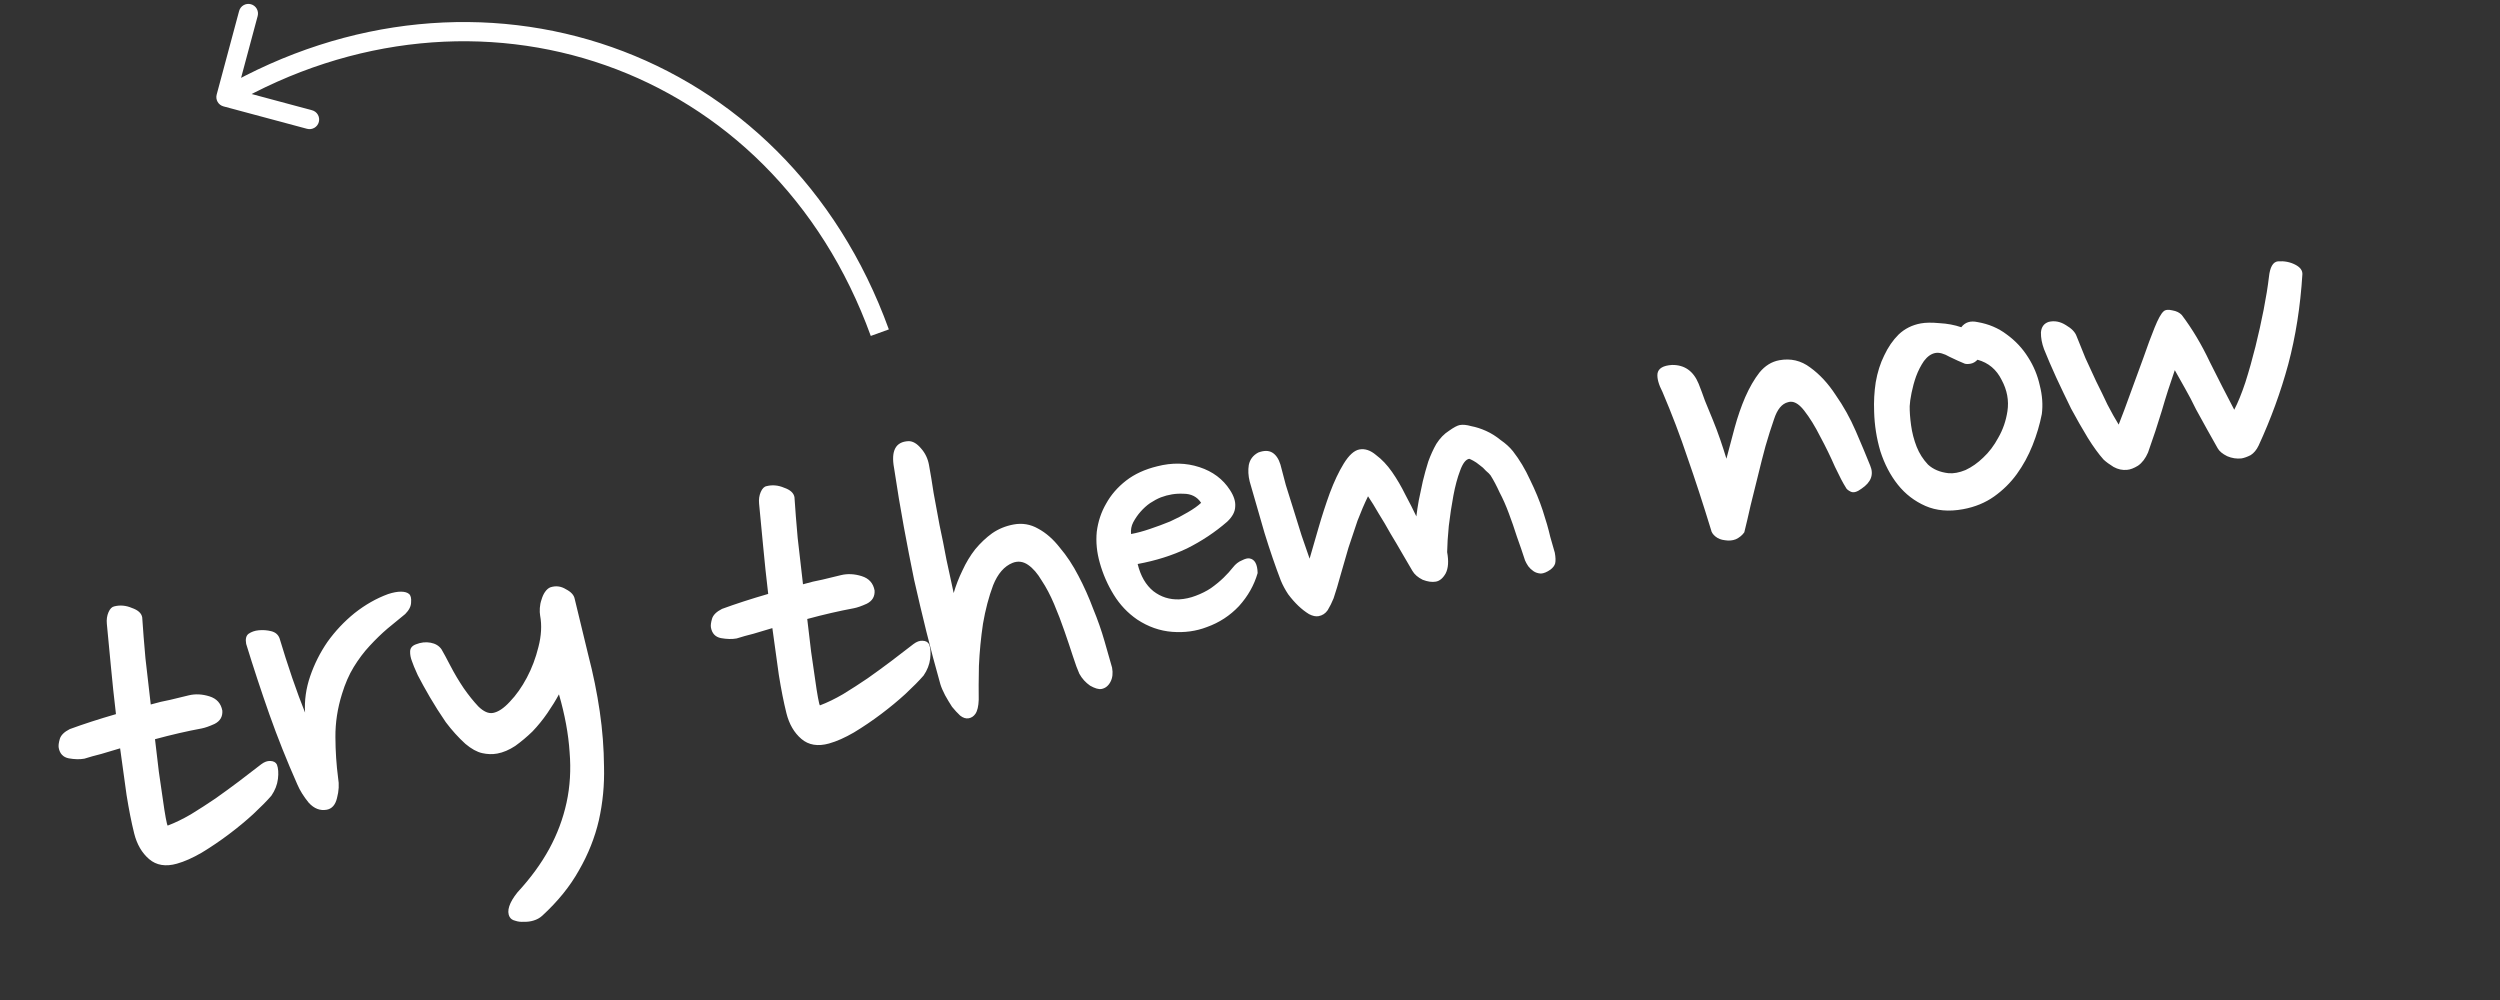 <svg width="260" height="104" viewBox="0 0 260 104" fill="none" xmlns="http://www.w3.org/2000/svg">
<rect x="0" y="0" width="260" height="104" fill="#333333" stroke="none"/>
<path d="M19.641 72.313C20.319 72.151 21.034 72.187 21.786 72.421C22.538 72.656 22.983 73.151 23.123 73.909C23.164 74.535 22.894 74.995 22.314 75.288C21.764 75.539 21.308 75.697 20.948 75.764C20.227 75.897 19.455 76.057 18.632 76.246C17.809 76.435 16.972 76.646 16.12 76.877C16.267 78.08 16.401 79.212 16.521 80.271C16.678 81.323 16.815 82.267 16.932 83.103C17.042 83.903 17.143 84.555 17.237 85.06C17.33 85.565 17.398 85.832 17.44 85.862C18.207 85.571 19.011 85.181 19.853 84.69C20.724 84.157 21.574 83.609 22.402 83.046C23.26 82.44 24.081 81.841 24.867 81.249C25.682 80.614 26.45 80.025 27.17 79.482C27.497 79.236 27.812 79.122 28.114 79.141C28.452 79.153 28.68 79.279 28.799 79.518C28.944 79.901 28.979 80.398 28.905 81.008C28.831 81.618 28.603 82.201 28.221 82.756C27.76 83.288 27.132 83.926 26.336 84.669C25.571 85.37 24.73 86.066 23.813 86.756C22.896 87.447 21.952 88.088 20.979 88.677C20.036 89.224 19.174 89.606 18.394 89.824C17.224 90.152 16.263 89.993 15.51 89.349C14.758 88.705 14.239 87.813 13.954 86.672C13.669 85.531 13.406 84.201 13.162 82.679C12.956 81.152 12.732 79.534 12.492 77.826C11.82 78.024 11.166 78.219 10.53 78.411C9.924 78.56 9.339 78.724 8.775 78.902C8.306 78.988 7.764 78.977 7.147 78.867C6.566 78.75 6.219 78.385 6.106 77.772C6.066 77.556 6.103 77.251 6.217 76.857C6.331 76.463 6.678 76.119 7.257 75.826C8.689 75.301 10.29 74.782 12.06 74.27C11.856 72.555 11.68 70.891 11.531 69.278C11.383 67.665 11.243 66.199 11.112 64.881C11.069 64.442 11.125 64.04 11.282 63.675C11.438 63.311 11.643 63.106 11.895 63.059C12.502 62.91 13.108 62.966 13.716 63.227C14.352 63.445 14.711 63.77 14.79 64.203C14.872 65.456 14.984 66.871 15.125 68.448C15.303 70.018 15.487 71.625 15.678 73.267C16.386 73.062 17.065 72.9 17.714 72.78C18.392 72.618 19.035 72.462 19.641 72.313ZM42.142 63.86C41.56 64.34 40.944 64.845 40.297 65.374C39.684 65.897 39.068 66.496 38.446 67.169C37.854 67.801 37.3 68.537 36.784 69.377C36.297 70.175 35.891 71.108 35.566 72.174C35.097 73.678 34.87 75.174 34.883 76.663C34.89 78.115 34.983 79.534 35.164 80.917C35.283 81.566 35.244 82.263 35.046 83.008C34.877 83.71 34.522 84.111 33.981 84.211C33.296 84.337 32.674 84.098 32.115 83.493C31.585 82.844 31.189 82.209 30.925 81.587C29.84 79.139 28.87 76.708 28.015 74.293C27.153 71.842 26.348 69.399 25.601 66.964C25.508 66.46 25.593 66.108 25.855 65.911C26.152 65.707 26.503 65.586 26.906 65.549C27.346 65.506 27.78 65.537 28.21 65.645C28.64 65.752 28.928 65.997 29.073 66.38C29.463 67.688 29.902 69.061 30.391 70.5C30.874 71.902 31.319 73.106 31.728 74.112C31.647 72.86 31.824 71.597 32.26 70.323C32.697 69.049 33.297 67.858 34.062 66.747C34.863 65.63 35.798 64.638 36.869 63.769C37.975 62.894 39.139 62.232 40.362 61.783C40.889 61.611 41.34 61.528 41.714 61.534C42.088 61.539 42.363 61.619 42.541 61.773C42.718 61.927 42.789 62.212 42.754 62.628C42.755 63.038 42.551 63.449 42.142 63.86ZM59.77 62.288C60.237 64.216 60.708 66.161 61.181 68.124C61.691 70.081 62.09 72.04 62.376 74C62.657 75.924 62.804 77.836 62.818 79.735C62.869 81.627 62.69 83.487 62.281 85.315C61.865 87.106 61.177 88.837 60.217 90.505C59.293 92.167 58.018 93.744 56.392 95.237C56.136 95.47 55.832 95.638 55.478 95.741C55.16 95.837 54.832 95.878 54.494 95.866C54.163 95.89 53.858 95.853 53.579 95.755C53.306 95.693 53.114 95.561 53.002 95.358C52.834 95.053 52.822 94.683 52.965 94.246C53.108 93.81 53.393 93.329 53.818 92.803C55.185 91.32 56.287 89.812 57.123 88.279C57.958 86.745 58.558 85.144 58.921 83.473C59.285 81.803 59.39 80.05 59.238 78.214C59.115 76.335 58.747 74.334 58.132 72.21C57.798 72.831 57.397 73.483 56.926 74.166C56.456 74.849 55.939 75.485 55.376 76.073C54.807 76.626 54.209 77.127 53.584 77.578C52.952 77.993 52.33 78.257 51.717 78.37C51.212 78.463 50.687 78.448 50.142 78.324C49.598 78.201 49.017 77.879 48.399 77.359C47.682 76.708 47.003 75.957 46.361 75.106C45.749 74.212 45.198 73.345 44.707 72.503C44.217 71.661 43.797 70.9 43.447 70.219C43.134 69.531 42.933 69.046 42.844 68.764C42.705 68.416 42.642 68.074 42.654 67.736C42.666 67.398 42.864 67.157 43.248 67.012C43.769 66.804 44.28 66.747 44.782 66.841C45.284 66.934 45.662 67.163 45.915 67.527C46.133 67.897 46.444 68.473 46.849 69.256C47.255 70.039 47.714 70.812 48.227 71.575C48.734 72.301 49.242 72.935 49.752 73.475C50.298 74.008 50.805 74.231 51.274 74.145C51.815 74.045 52.396 73.659 53.017 72.985C53.675 72.304 54.266 71.468 54.792 70.477C55.318 69.485 55.718 68.423 55.995 67.291C56.3 66.116 56.36 65.024 56.173 64.014C56.134 63.798 56.123 63.539 56.142 63.237C56.161 62.935 56.219 62.645 56.317 62.366C56.408 62.051 56.527 61.786 56.674 61.573C56.851 61.317 57.044 61.151 57.254 61.075C57.817 60.896 58.352 60.965 58.858 61.282C59.393 61.556 59.697 61.892 59.77 62.288ZM87.474 59.811C88.152 59.648 88.867 59.684 89.619 59.919C90.371 60.153 90.816 60.649 90.956 61.406C90.997 62.032 90.727 62.492 90.147 62.786C89.597 63.036 89.141 63.195 88.781 63.261C88.06 63.394 87.288 63.555 86.465 63.744C85.642 63.933 84.805 64.143 83.953 64.375C84.1 65.578 84.234 66.709 84.355 67.768C84.511 68.82 84.648 69.765 84.765 70.601C84.875 71.401 84.977 72.053 85.07 72.558C85.163 73.063 85.231 73.33 85.273 73.359C86.04 73.069 86.844 72.678 87.686 72.188C88.557 71.654 89.407 71.106 90.235 70.543C91.093 69.938 91.915 69.339 92.7 68.747C93.515 68.112 94.283 67.523 95.003 66.98C95.33 66.733 95.645 66.619 95.947 66.638C96.285 66.65 96.513 66.776 96.632 67.015C96.777 67.399 96.812 67.895 96.738 68.506C96.664 69.116 96.436 69.698 96.054 70.254C95.593 70.786 94.965 71.424 94.169 72.167C93.404 72.867 92.563 73.563 91.646 74.254C90.729 74.945 89.785 75.585 88.812 76.174C87.869 76.721 87.007 77.104 86.227 77.322C85.057 77.649 84.096 77.491 83.343 76.847C82.591 76.203 82.072 75.31 81.787 74.169C81.503 73.029 81.239 71.698 80.996 70.177C80.788 68.649 80.565 67.031 80.325 65.323C79.653 65.522 78.999 65.716 78.363 65.908C77.757 66.057 77.172 66.221 76.608 66.4C76.139 66.486 75.597 66.474 74.98 66.364C74.399 66.247 74.052 65.883 73.939 65.27C73.899 65.053 73.936 64.748 74.05 64.354C74.164 63.961 74.511 63.617 75.091 63.324C76.522 62.799 78.123 62.28 79.893 61.767C79.689 60.053 79.513 58.389 79.364 56.776C79.216 55.162 79.077 53.697 78.945 52.379C78.902 51.939 78.958 51.537 79.115 51.173C79.271 50.809 79.476 50.603 79.728 50.557C80.335 50.407 80.941 50.464 81.549 50.724C82.186 50.943 82.544 51.268 82.624 51.701C82.705 52.953 82.817 54.368 82.958 55.945C83.136 57.516 83.32 59.122 83.511 60.765C84.219 60.56 84.898 60.398 85.547 60.278C86.225 60.116 86.868 59.96 87.474 59.811ZM96.612 48.34C96.772 49.205 96.933 50.182 97.096 51.27C97.296 52.352 97.502 53.47 97.715 54.624C97.963 55.771 98.201 56.958 98.427 58.184C98.689 59.403 98.941 60.568 99.183 61.679C99.41 60.892 99.713 60.109 100.092 59.331C100.464 58.517 100.907 57.782 101.42 57.129C101.969 56.468 102.557 55.912 103.182 55.462C103.843 55.004 104.589 54.699 105.418 54.546C106.32 54.38 107.166 54.522 107.957 54.973C108.785 55.417 109.541 56.079 110.225 56.96C110.939 57.798 111.586 58.778 112.166 59.902C112.739 60.989 113.247 62.126 113.689 63.312C114.161 64.456 114.554 65.576 114.868 66.674C115.175 67.736 115.438 68.657 115.657 69.437C115.763 70.014 115.705 70.509 115.483 70.923C115.261 71.337 114.952 71.58 114.555 71.653C114.267 71.707 113.873 71.593 113.374 71.312C112.904 70.988 112.529 70.573 112.249 70.065C112.061 69.652 111.837 69.041 111.576 68.232C111.315 67.422 111.026 66.562 110.709 65.651C110.385 64.704 110.025 63.764 109.629 62.83C109.234 61.896 108.804 61.081 108.339 60.383C107.905 59.643 107.431 59.097 106.919 58.744C106.406 58.391 105.872 58.322 105.315 58.536C104.446 58.882 103.769 59.66 103.284 60.868C102.834 62.069 102.483 63.401 102.231 64.865C102.014 66.322 101.874 67.783 101.808 69.249C101.779 70.709 101.772 71.884 101.787 72.776C101.763 73.452 101.647 73.939 101.442 74.238C101.265 74.494 101.033 74.649 100.744 74.702C100.456 74.755 100.159 74.661 99.853 74.419C99.584 74.17 99.304 73.868 99.014 73.511C98.754 73.112 98.513 72.709 98.288 72.303C98.058 71.86 97.895 71.48 97.799 71.162C97.26 69.249 96.773 67.418 96.339 65.671C95.899 63.888 95.476 62.102 95.072 60.312C94.703 58.516 94.346 56.68 94.001 54.805C93.649 52.894 93.309 50.85 92.983 48.673C92.65 46.87 93.15 45.939 94.481 45.88C94.927 45.872 95.365 46.127 95.796 46.644C96.221 47.125 96.493 47.69 96.612 48.34ZM127.628 54.256C126.375 55.344 124.98 56.272 123.443 57.04C121.901 57.772 120.192 58.311 118.316 58.656C118.621 59.905 119.168 60.848 119.956 61.486C120.738 62.087 121.63 62.371 122.63 62.335C123.22 62.301 123.794 62.177 124.351 61.962C124.944 61.741 125.473 61.476 125.938 61.166C126.432 60.814 126.869 60.454 127.249 60.086C127.628 59.718 127.954 59.359 128.225 59.011C128.496 58.663 128.806 58.419 129.153 58.281C129.494 58.106 129.761 58.038 129.954 58.077C130.492 58.164 130.772 58.672 130.794 59.6C130.43 60.86 129.783 62.005 128.854 63.034C127.919 64.026 126.804 64.754 125.51 65.216C124.396 65.645 123.196 65.81 121.91 65.712C120.624 65.613 119.408 65.185 118.261 64.427C117.279 63.75 116.469 62.893 115.83 61.855C115.191 60.817 114.708 59.713 114.381 58.543C114.066 57.445 113.961 56.364 114.063 55.302C114.201 54.232 114.525 53.259 115.035 52.382C115.538 51.469 116.229 50.671 117.11 49.986C117.99 49.302 119.073 48.804 120.358 48.493C121.889 48.099 123.348 48.128 124.736 48.581C126.125 49.033 127.184 49.826 127.915 50.959C128.33 51.591 128.512 52.172 128.461 52.704C128.445 53.229 128.168 53.746 127.628 54.256ZM120.73 51.724C120.383 51.862 120.009 52.062 119.61 52.322C119.246 52.575 118.911 52.88 118.603 53.234C118.325 53.547 118.075 53.91 117.853 54.323C117.661 54.694 117.586 55.1 117.63 55.539C118.243 55.426 118.9 55.249 119.601 55.008C120.339 54.76 121.037 54.501 121.695 54.23C122.383 53.917 122.996 53.599 123.533 53.277C124.106 52.947 124.567 52.62 124.918 52.294C124.503 51.662 123.886 51.347 123.066 51.349C122.275 51.309 121.497 51.434 120.73 51.724ZM133.165 48.313C133.307 48.884 133.494 49.595 133.726 50.447C133.987 51.257 134.258 52.12 134.539 53.038C134.813 53.919 135.088 54.801 135.362 55.682C135.672 56.557 135.951 57.363 136.199 58.101C136.45 57.234 136.757 56.171 137.121 54.911C137.485 53.65 137.878 52.441 138.298 51.282C138.748 50.081 139.231 49.06 139.747 48.219C140.292 47.335 140.836 46.844 141.376 46.744C141.953 46.638 142.529 46.83 143.105 47.32C143.709 47.768 144.265 48.356 144.772 49.082C145.278 49.809 145.741 50.6 146.16 51.455C146.614 52.303 146.995 53.054 147.301 53.705C147.359 53.21 147.443 52.654 147.553 52.037C147.693 51.378 147.832 50.718 147.971 50.059C148.14 49.356 148.331 48.669 148.542 47.996C148.79 47.316 149.069 46.706 149.379 46.164C149.755 45.573 150.193 45.119 150.694 44.803C151.188 44.451 151.562 44.252 151.814 44.205C152.139 44.145 152.537 44.184 153.01 44.32C153.512 44.414 154.027 44.58 154.556 44.818C155.084 45.056 155.59 45.373 156.073 45.769C156.586 46.122 157.011 46.51 157.35 46.932C158.034 47.812 158.627 48.803 159.128 49.904C159.665 50.998 160.103 52.054 160.439 53.074C160.776 54.093 161.039 55.014 161.228 55.836C161.447 56.616 161.604 57.165 161.7 57.483C161.786 57.952 161.798 58.322 161.737 58.595C161.668 58.831 161.503 59.048 161.241 59.245C160.878 59.499 160.549 59.634 160.254 59.651C159.952 59.632 159.694 59.549 159.481 59.402C159.267 59.255 159.086 59.083 158.938 58.887C158.784 58.654 158.672 58.451 158.602 58.278C158.341 57.468 158.059 56.644 157.755 55.805C157.488 54.96 157.208 54.154 156.918 53.387C156.621 52.584 156.301 51.86 155.958 51.215C155.645 50.527 155.331 49.933 155.014 49.432C154.916 49.301 154.756 49.144 154.536 48.961C154.345 48.735 154.122 48.533 153.866 48.357C153.646 48.174 153.432 48.027 153.225 47.916C153.018 47.805 152.875 47.738 152.797 47.715C152.436 47.782 152.121 48.194 151.85 48.952C151.573 49.674 151.341 50.538 151.153 51.541C150.965 52.545 150.805 53.6 150.674 54.706C150.571 55.769 150.514 56.674 150.503 57.422C150.676 58.359 150.625 59.096 150.351 59.631C150.07 60.13 149.731 60.416 149.335 60.489C148.938 60.562 148.479 60.498 147.957 60.296C147.464 60.051 147.109 59.744 146.892 59.373C146.569 58.837 146.215 58.231 145.83 57.556C145.445 56.881 145.038 56.192 144.61 55.488C144.218 54.777 143.811 54.088 143.39 53.42C143.004 52.745 142.632 52.142 142.274 51.612C141.895 52.39 141.53 53.241 141.178 54.163C140.862 55.079 140.549 56.013 140.24 56.964C139.967 57.91 139.694 58.855 139.421 59.8C139.177 60.702 138.934 61.511 138.693 62.227C138.514 62.67 138.31 63.081 138.081 63.458C137.846 63.8 137.53 64.007 137.134 64.08C136.845 64.133 136.515 64.064 136.144 63.871C135.767 63.642 135.397 63.356 135.035 63.013C134.674 62.669 134.32 62.269 133.975 61.81C133.665 61.345 133.41 60.87 133.209 60.386C132.635 58.888 132.07 57.24 131.514 55.441C130.989 53.599 130.473 51.811 129.967 50.077C129.818 49.471 129.787 48.899 129.874 48.361C129.991 47.78 130.321 47.346 130.865 47.06C131.458 46.839 131.943 46.842 132.321 47.071C132.698 47.3 132.98 47.714 133.165 48.313ZM176.657 39.906C176.864 40.427 177.086 41.02 177.32 41.685C177.584 42.308 177.854 42.966 178.132 43.661C178.402 44.319 178.658 44.999 178.899 45.7C179.14 46.402 179.357 47.07 179.548 47.706C179.808 46.689 180.094 45.611 180.406 44.472C180.718 43.333 181.083 42.278 181.501 41.306C181.947 40.292 182.442 39.436 182.985 38.74C183.564 38.036 184.25 37.612 185.043 37.465C186.233 37.246 187.304 37.496 188.257 38.215C189.246 38.928 190.131 39.883 190.911 41.082C191.72 42.237 192.417 43.489 193.001 44.835C193.584 46.182 194.084 47.376 194.5 48.418C194.896 49.351 194.596 50.152 193.601 50.821C193.142 51.166 192.77 51.272 192.485 51.138C192.199 51.004 192.022 50.85 191.952 50.677C191.692 50.277 191.318 49.563 190.83 48.535C190.379 47.499 189.869 46.456 189.303 45.405C188.772 44.347 188.214 43.443 187.629 42.693C187.043 41.944 186.486 41.655 185.959 41.827C185.316 41.982 184.829 42.575 184.497 43.606C184.204 44.443 183.909 45.373 183.613 46.398C183.347 47.379 183.087 48.396 182.834 49.449C182.574 50.467 182.317 51.502 182.064 52.555C181.84 53.566 181.621 54.501 181.407 55.361C181.201 55.66 180.909 55.9 180.533 56.081C180.185 56.22 179.8 56.254 179.377 56.182C178.996 56.141 178.675 56.014 178.412 55.801C178.149 55.589 177.994 55.356 177.948 55.104C177.105 52.351 176.29 49.854 175.504 47.612C174.754 45.364 173.886 43.082 172.9 40.766C172.495 39.983 172.321 39.344 172.379 38.849C172.466 38.311 172.971 38.013 173.892 37.955C175.194 37.938 176.116 38.589 176.657 39.906ZM205.666 33.497C206.821 33.694 207.832 34.123 208.699 34.783C209.603 35.437 210.346 36.232 210.929 37.169C211.505 38.069 211.907 39.039 212.136 40.078C212.401 41.11 212.472 42.104 212.35 43.058C212.139 44.141 211.817 45.226 211.384 46.312C210.95 47.399 210.406 48.394 209.753 49.298C209.099 50.201 208.31 50.98 207.387 51.635C206.464 52.29 205.389 52.73 204.163 52.956C202.685 53.229 201.378 53.115 200.242 52.617C199.106 52.117 198.15 51.38 197.373 50.405C196.597 49.429 195.992 48.273 195.56 46.936C195.163 45.592 194.946 44.215 194.91 42.805C194.868 41.769 194.923 40.752 195.075 39.755C195.256 38.715 195.551 37.784 195.959 36.964C196.36 36.107 196.86 35.381 197.459 34.786C198.093 34.184 198.861 33.8 199.763 33.634C200.268 33.541 200.919 33.533 201.716 33.609C202.506 33.65 203.259 33.791 203.975 34.032C204.364 33.513 204.928 33.334 205.666 33.497ZM204.338 37.824C203.895 37.645 203.366 37.407 202.753 37.109C202.168 36.77 201.677 36.637 201.281 36.71C200.848 36.789 200.452 37.068 200.092 37.544C199.769 38.014 199.494 38.549 199.27 39.15C199.074 39.708 198.918 40.277 198.801 40.858C198.685 41.438 198.62 41.898 198.608 42.236C198.6 42.797 198.647 43.459 198.751 44.223C198.854 44.987 199.048 45.734 199.332 46.465C199.609 47.159 200.002 47.776 200.512 48.316C201.051 48.813 201.758 49.112 202.634 49.211C203.166 49.263 203.761 49.153 204.419 48.882C205.071 48.576 205.682 48.146 206.251 47.594C206.856 47.035 207.381 46.342 207.825 45.514C208.305 44.68 208.621 43.764 208.773 42.767C208.941 41.655 208.741 40.573 208.175 39.522C207.637 38.428 206.799 37.724 205.661 37.412C205.441 37.639 205.206 37.776 204.953 37.822C204.701 37.869 204.496 37.869 204.338 37.824ZM234.895 46.341C234.679 46.791 234.405 47.121 234.071 47.332C233.73 47.507 233.415 47.621 233.127 47.674C232.615 47.731 232.117 47.655 231.631 47.446C231.138 47.202 230.808 46.927 230.64 46.622C230.311 46.049 229.95 45.407 229.558 44.696C229.166 43.986 228.774 43.275 228.382 42.564C228.02 41.811 227.646 41.097 227.26 40.422C226.868 39.711 226.508 39.069 226.178 38.496C225.69 39.891 225.24 41.298 224.831 42.715C224.414 44.097 223.936 45.546 223.395 47.063C223.134 47.67 222.789 48.125 222.36 48.428C221.925 48.695 221.541 48.84 221.21 48.864C220.735 48.914 220.269 48.813 219.812 48.562C219.392 48.304 219.047 48.051 218.777 47.802C218.261 47.226 217.712 46.47 217.129 45.533C216.539 44.561 215.961 43.549 215.395 42.497C214.858 41.403 214.342 40.324 213.847 39.259C213.346 38.158 212.922 37.174 212.576 36.306C212.355 35.712 212.248 35.136 212.257 34.575C212.301 34.007 212.569 33.641 213.061 33.476C213.667 33.327 214.266 33.44 214.857 33.816C215.442 34.156 215.81 34.535 215.962 34.955C216.239 35.649 216.548 36.413 216.887 37.245C217.257 38.034 217.629 38.842 218.005 39.667C218.417 40.486 218.808 41.29 219.177 42.08C219.582 42.863 219.971 43.555 220.343 44.158C220.724 43.193 221.136 42.091 221.579 40.854C222.052 39.574 222.498 38.354 222.918 37.196C223.332 36.001 223.718 34.96 224.077 34.074C224.435 33.188 224.742 32.628 224.998 32.394C225.187 32.21 225.497 32.172 225.927 32.279C226.35 32.35 226.679 32.513 226.912 32.768C227.998 34.209 228.969 35.838 229.826 37.656C230.713 39.432 231.558 41.084 232.362 42.614C232.747 41.872 233.132 40.925 233.516 39.772C233.894 38.584 234.243 37.345 234.565 36.056C234.886 34.766 235.172 33.483 235.421 32.207C235.671 30.93 235.853 29.797 235.969 28.806C236.078 27.779 236.388 27.238 236.9 27.18C237.562 27.133 238.161 27.246 238.696 27.52C239.231 27.795 239.481 28.14 239.446 28.557C239.238 31.876 238.749 34.986 237.978 37.887C237.201 40.752 236.174 43.57 234.895 46.341Z" fill="white"/>
<path d="M22.534 9.839C22.391 10.372 22.707 10.921 23.241 11.064L31.933 13.396C32.467 13.539 33.015 13.223 33.158 12.69C33.301 12.156 32.985 11.608 32.452 11.465L24.725 9.391L26.798 1.665C26.942 1.131 26.625 0.583 26.092 0.44C25.558 0.296 25.01 0.613 24.867 1.146L22.534 9.839ZM92.44 34.258C81.72 4.649 49.518 -6.066 23 9.232L24 10.964C49.482 -3.736 80.28 6.546 90.56 34.938L92.44 34.258Z" fill="white"/>
</svg>
